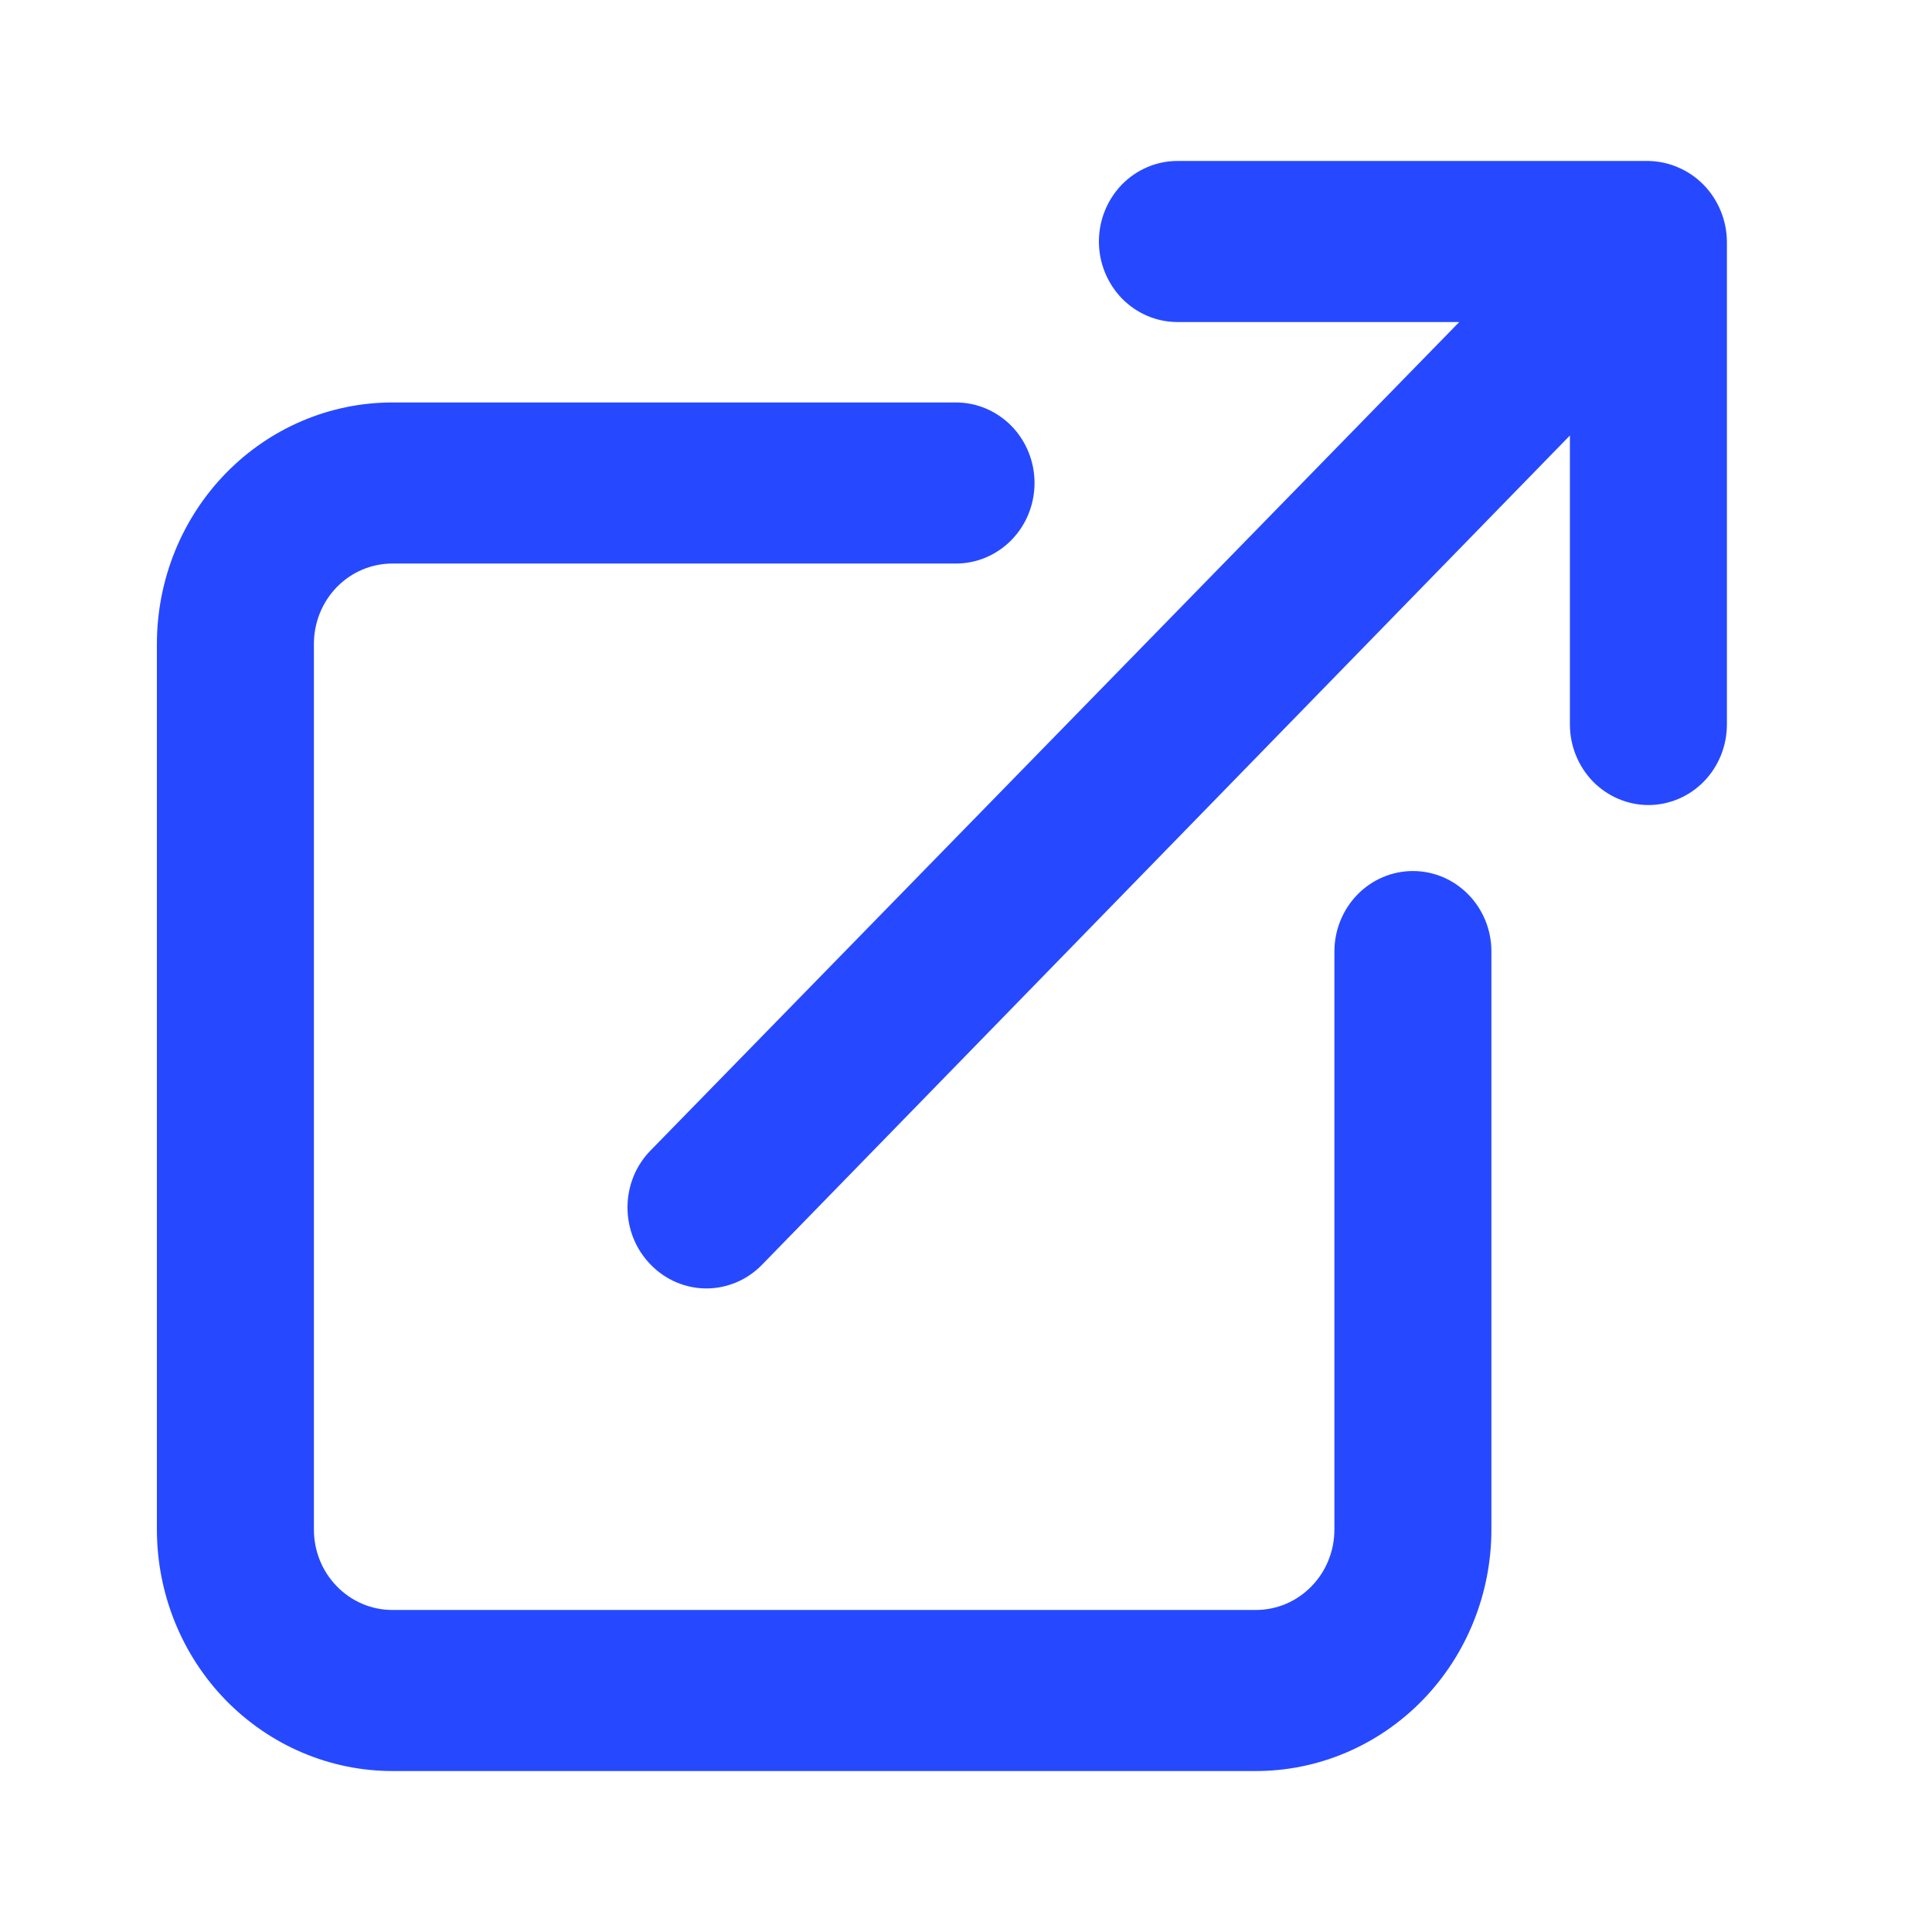 <svg xmlns="http://www.w3.org/2000/svg" width="19" height="19" viewBox="0 0 19 19" fill="none">
  <path d="M13.895 8.566C13.691 8.566 13.494 8.649 13.349 8.798C13.205 8.946 13.123 9.147 13.123 9.357V15.042C13.123 15.252 13.042 15.453 12.897 15.601C12.752 15.75 12.556 15.833 12.351 15.833H3.859C3.654 15.833 3.458 15.75 3.313 15.601C3.168 15.453 3.087 15.252 3.087 15.042V6.333C3.087 6.123 3.168 5.922 3.313 5.773C3.458 5.625 3.654 5.542 3.859 5.542H9.402C9.607 5.542 9.803 5.458 9.948 5.31C10.093 5.161 10.174 4.96 10.174 4.75C10.174 4.54 10.093 4.339 9.948 4.19C9.803 4.042 9.607 3.958 9.402 3.958H3.859C3.245 3.958 2.656 4.208 2.221 4.654C1.787 5.099 1.543 5.703 1.543 6.333V15.042C1.543 15.671 1.787 16.276 2.221 16.721C2.656 17.166 3.245 17.417 3.859 17.417H12.351C12.966 17.417 13.555 17.166 13.989 16.721C14.423 16.276 14.667 15.671 14.667 15.042V9.357C14.667 9.147 14.586 8.946 14.441 8.798C14.296 8.649 14.1 8.566 13.895 8.566ZM16.922 2.074C16.843 1.881 16.693 1.727 16.505 1.647C16.412 1.606 16.312 1.585 16.211 1.583H11.579C11.374 1.583 11.178 1.667 11.033 1.815C10.889 1.964 10.807 2.165 10.807 2.375C10.807 2.585 10.889 2.786 11.033 2.935C11.178 3.083 11.374 3.167 11.579 3.167H14.351L6.399 11.313C6.327 11.386 6.269 11.474 6.23 11.57C6.191 11.667 6.171 11.77 6.171 11.875C6.171 11.979 6.191 12.083 6.23 12.179C6.269 12.276 6.327 12.363 6.399 12.437C6.471 12.511 6.556 12.57 6.65 12.61C6.744 12.65 6.845 12.671 6.947 12.671C7.049 12.671 7.15 12.65 7.244 12.61C7.338 12.57 7.423 12.511 7.495 12.437L15.439 4.283V7.125C15.439 7.335 15.521 7.536 15.665 7.685C15.81 7.833 16.007 7.917 16.211 7.917C16.416 7.917 16.613 7.833 16.757 7.685C16.902 7.536 16.983 7.335 16.983 7.125V2.375C16.982 2.271 16.961 2.169 16.922 2.074Z" fill="#2649FF"/>
</svg>